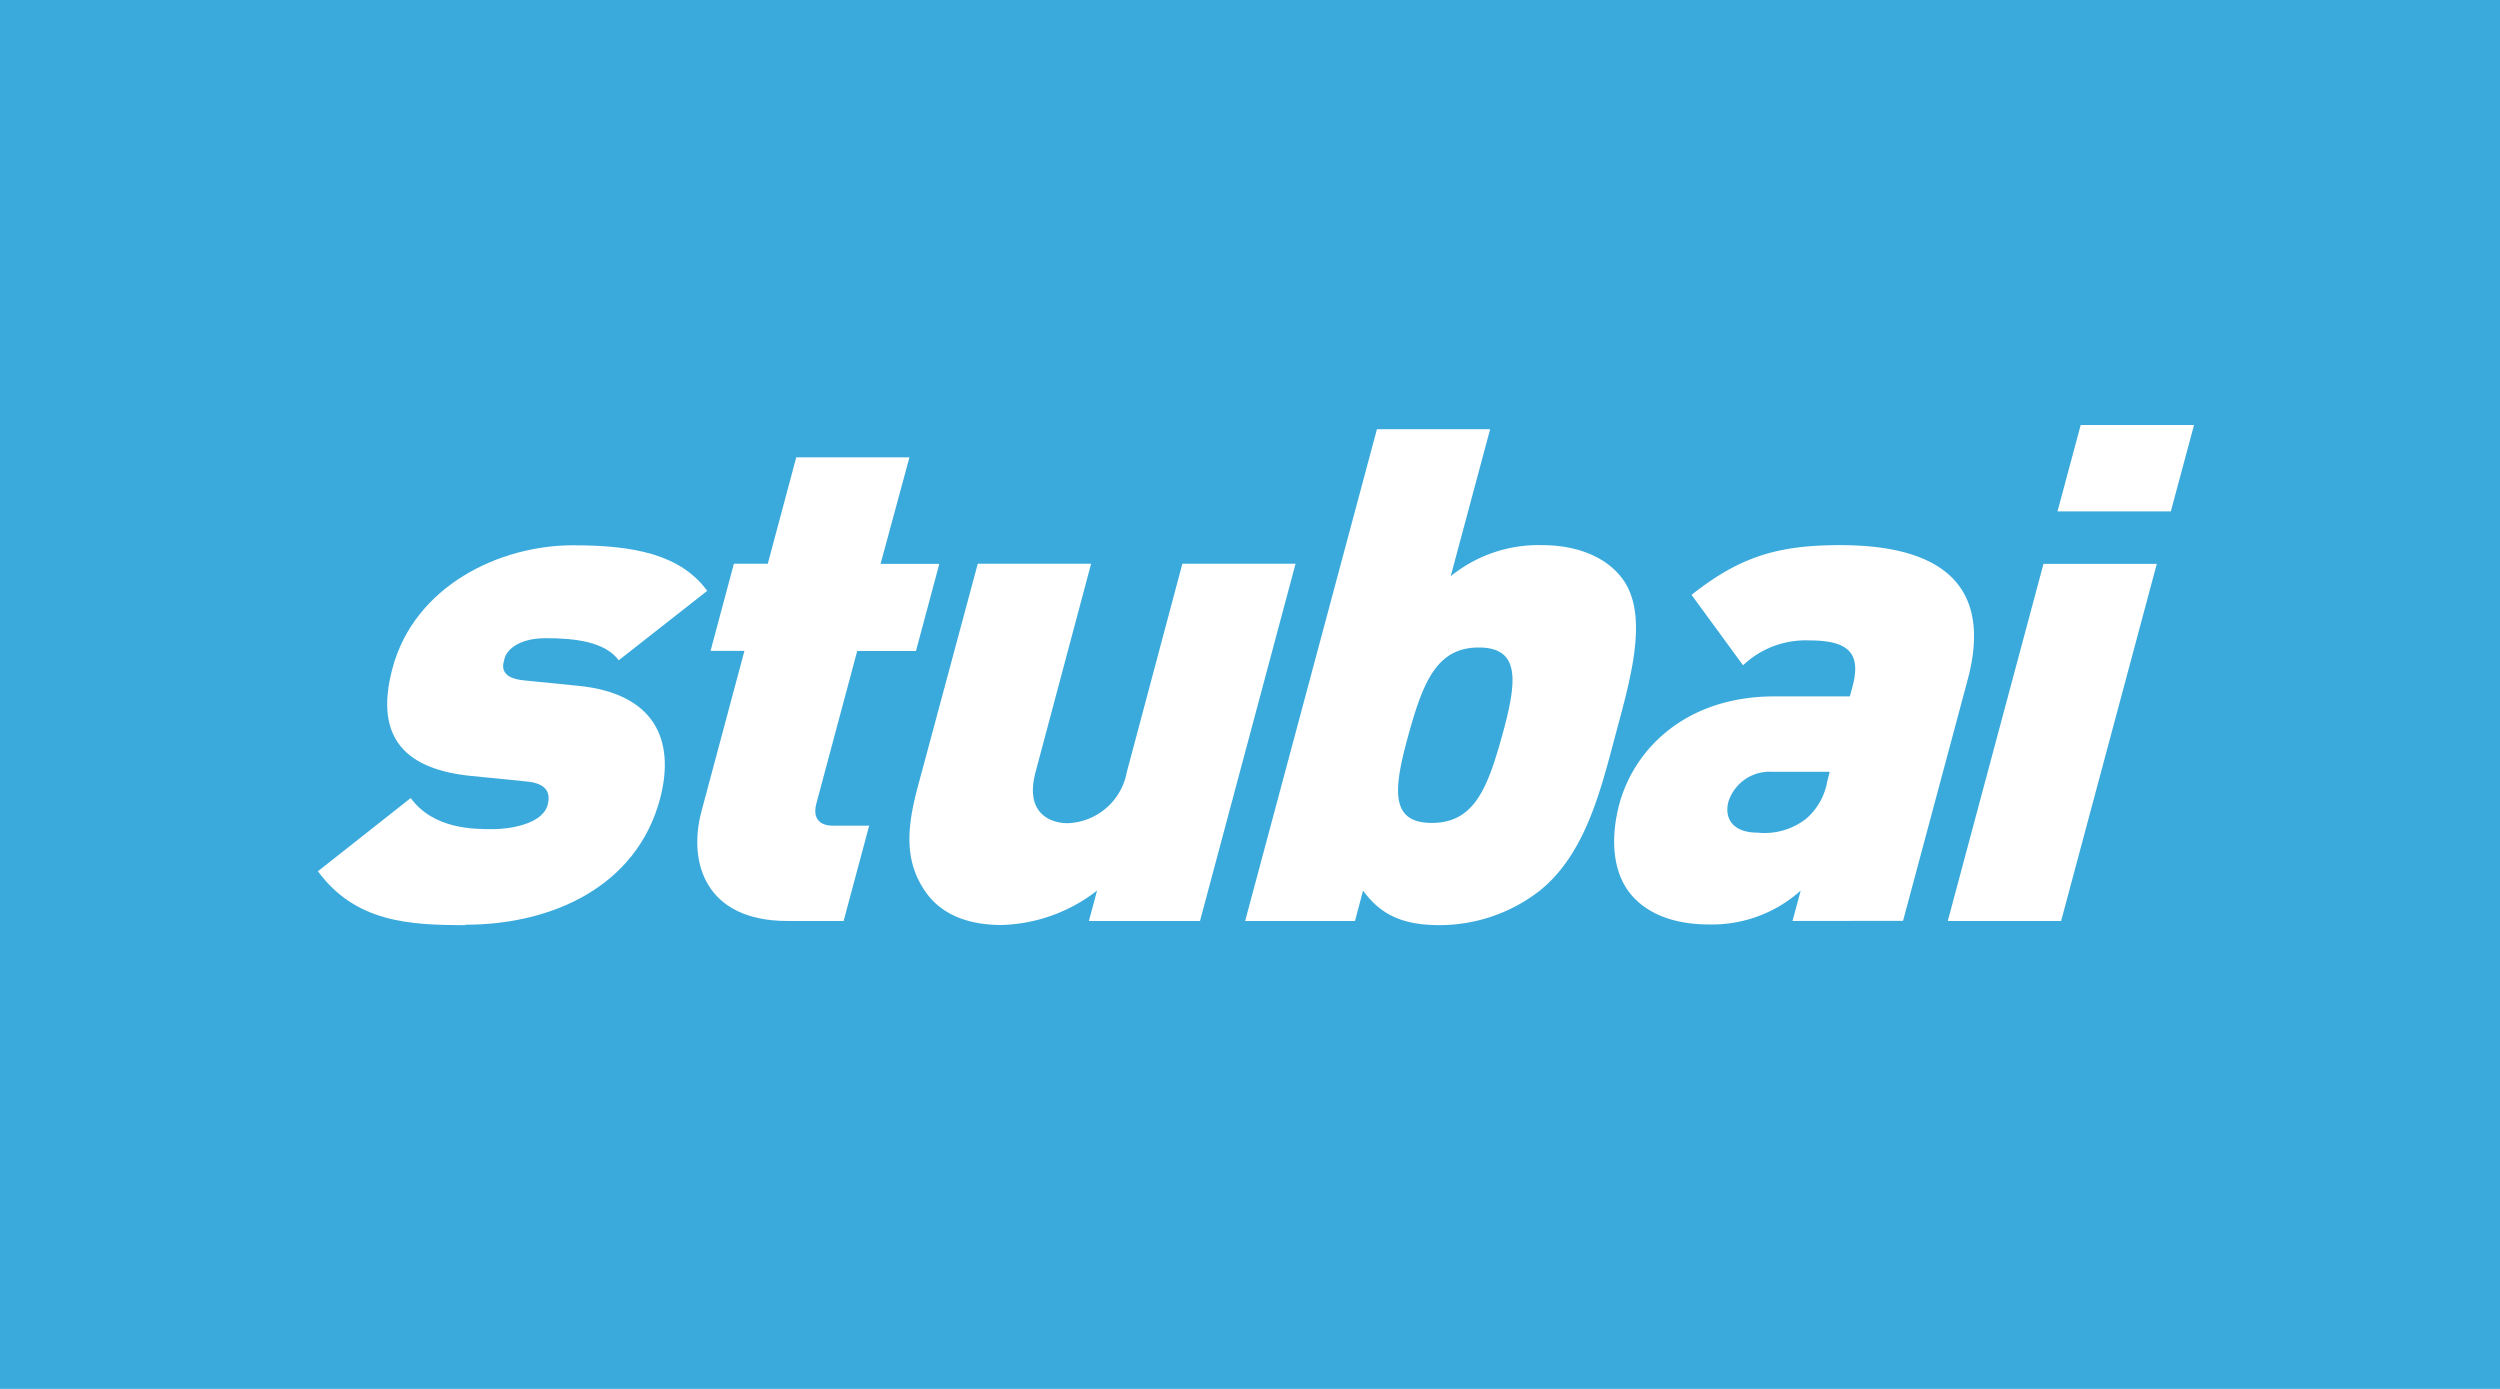 <?xml version="1.0" encoding="UTF-8"?>
<svg xmlns="http://www.w3.org/2000/svg" width="180" height="100" viewBox="0 0 180 100">
  <g id="logo-stubai" transform="translate(-37.99)">
    <rect id="Rechteck_883" data-name="Rechteck 883" width="180" height="100" transform="translate(37.99)" fill="#3aaadc"></rect>
    <path id="Pfad_543" data-name="Pfad 543" d="M273.09,302.53c-4,0-7.9-.2-10.6-3.88l6.68-5.27c1.64,2.24,4.52,2.24,5.91,2.24,1.19,0,3.57-.35,3.95-1.74.2-.75.06-1.54-1.49-1.69l-4-.4c-4.51-.45-7.08-2.54-5.68-7.76,1.59-5.92,7.69-8.85,13-8.85,4.37,0,7.73.65,9.66,3.28l-6.37,5c-1-1.34-3.15-1.59-5.24-1.59s-2.89.94-3,1.54c-.08.3-.44,1.29,1.34,1.49l4,.4c5.47.55,7,3.88,5.87,8.15-1.69,6.32-7.8,9.05-14,9.05" transform="translate(-201.61 -235.92)" fill="#fff"></path>
    <path id="Pfad_544" data-name="Pfad 544" d="M296.29,302.23c-5.92,0-7.17-4.23-6.18-7.91l3.09-11.54h-2.44l1.68-6.27h2.44l2.05-7.66h8.15L303,276.52h4.23l-1.68,6.27h-4.23l-2.93,10.94c-.28,1,.1,1.64,1.2,1.64h2.59l-1.84,6.86Z" transform="translate(-201.61 -235.92)" fill="#fff"></path>
    <path id="Pfad_545" data-name="Pfad 545" d="M318,302.23l.59-2.19a11.69,11.69,0,0,1-6.88,2.48c-2.54,0-4.35-.84-5.4-2.29-1.67-2.29-1.39-4.82-.63-7.66L310,276.51h8.16l-4,15c-.82,3.08,1.2,3.68,2.3,3.68a4.49,4.49,0,0,0,4.27-3.68l4-15h8.15L326,302.23Z" transform="translate(-201.61 -235.92)" fill="#fff"></path>
    <path id="Pfad_546" data-name="Pfad 546" d="M346.07,282.54c-3,0-4,2.44-5.07,6.32s-1.34,6.31,1.69,6.31,4-2.44,5.07-6.31,1.34-6.32-1.69-6.32m4.34,17.55a11.77,11.77,0,0,1-7.17,2.44c-2.78,0-4.3-.84-5.5-2.49l-.58,2.19h-7.91l9.49-35.41h8.15l-2.84,10.59a10,10,0,0,1,6.57-2.24c2.59,0,4.68.89,5.81,2.44,1.93,2.64.53,7.31-.52,11.24s-2.16,8.6-5.5,11.24" transform="translate(-201.61 -235.92)" fill="#fff"></path>
    <path id="Pfad_547" data-name="Pfad 547" d="M371.34,291.49h-4.13a3.11,3.11,0,0,0-3.16,2.14c-.32,1.19.29,2.24,2.09,2.24a4.86,4.86,0,0,0,3.5-1,4.55,4.55,0,0,0,1.52-2.69Zm-2.68,10.74.59-2.19a9.55,9.55,0,0,1-6.62,2.44c-2.69,0-4.68-.89-5.78-2.39s-1.32-3.78-.66-6.27c1.08-4,4.81-7.76,11.18-7.76h5.42l.19-.7c.65-2.44-.3-3.33-3.13-3.33a6.54,6.54,0,0,0-4.75,1.79l-3.71-5.07c3.47-2.74,6.18-3.58,10.7-3.58,7.66,0,10.93,3.18,9.18,9.7l-4.65,17.35Z" transform="translate(-201.61 -235.92)" fill="#fff"></path>
    <path id="Pfad_548" data-name="Pfad 548" d="M387.74,272.74l1.67-6.22h8.16l-1.67,6.22Zm-7.9,29.49,6.89-25.71h8.16L388,302.23Z" transform="translate(-201.61 -235.92)" fill="#fff"></path>
  </g>
</svg>
